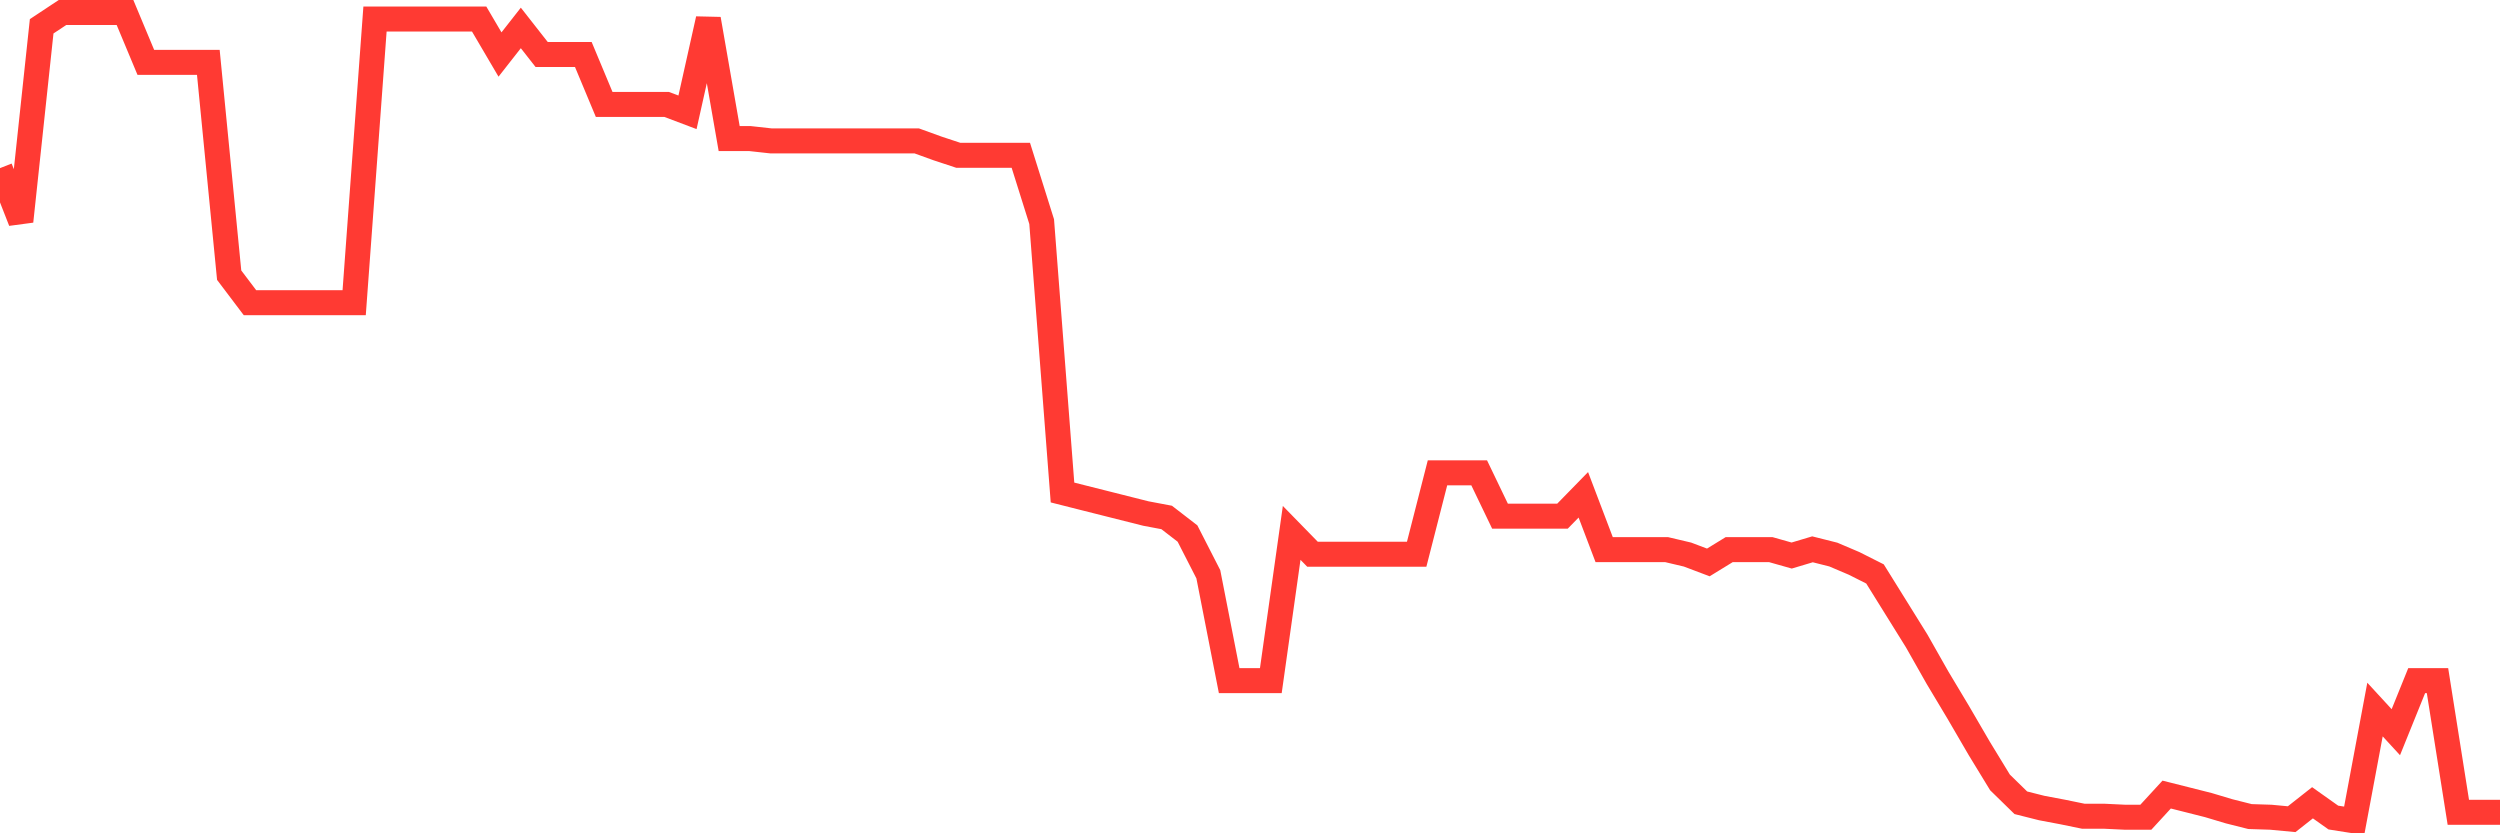 <svg
  xmlns="http://www.w3.org/2000/svg"
  xmlns:xlink="http://www.w3.org/1999/xlink"
  width="120"
  height="40"
  viewBox="0 0 120 40"
  preserveAspectRatio="none"
>
  <polyline
    points="0,8.07 1,10.623 2,1.262 3,0.6 4,0.6 5,0.6 6,0.6 7,2.995 8,2.995 9,2.995 10,2.995 11,13.208 12,14.531 13,14.531 14,14.531 15,14.531 16,14.531 17,14.531 18,0.915 19,0.915 20,0.915 21,0.915 22,0.915 23,0.915 24,2.617 25,1.341 26,2.617 27,2.617 28,2.617 29,5.013 30,5.013 31,5.013 32,5.013 33,5.391 34,0.915 35,6.652 36,6.652 37,6.762 38,6.762 39,6.762 40,6.762 41,6.762 42,6.762 43,6.762 44,6.762 45,7.124 46,7.455 47,7.455 48,7.455 49,7.455 50,10.639 51,23.64 52,23.893 53,24.145 54,24.397 55,24.649 56,24.838 57,25.61 58,27.565 59,32.671 60,32.671 61,32.671 62,25.579 63,26.603 64,26.603 65,26.603 66,26.603 67,26.603 68,26.603 69,22.695 70,22.695 71,22.695 72,24.775 73,24.775 74,24.775 75,24.775 76,23.751 77,26.383 78,26.383 79,26.383 80,26.383 81,26.619 82,26.997 83,26.383 84,26.383 85,26.383 86,26.666 87,26.367 88,26.619 89,27.045 90,27.549 91,29.156 92,30.764 93,32.529 94,34.199 95,35.917 96,37.556 97,38.533 98,38.785 99,38.974 100,39.179 101,39.179 102,39.227 103,39.227 104,38.139 105,38.391 106,38.644 107,38.943 108,39.195 109,39.227 110,39.321 111,38.533 112,39.242 113,39.4 114,34.058 115,35.145 116,32.671 117,32.671 118,38.99 119,38.99 120,38.99"
    fill="none"
    stroke="#ff3a33"
    stroke-width="1.2"
  >
  </polyline>
</svg>